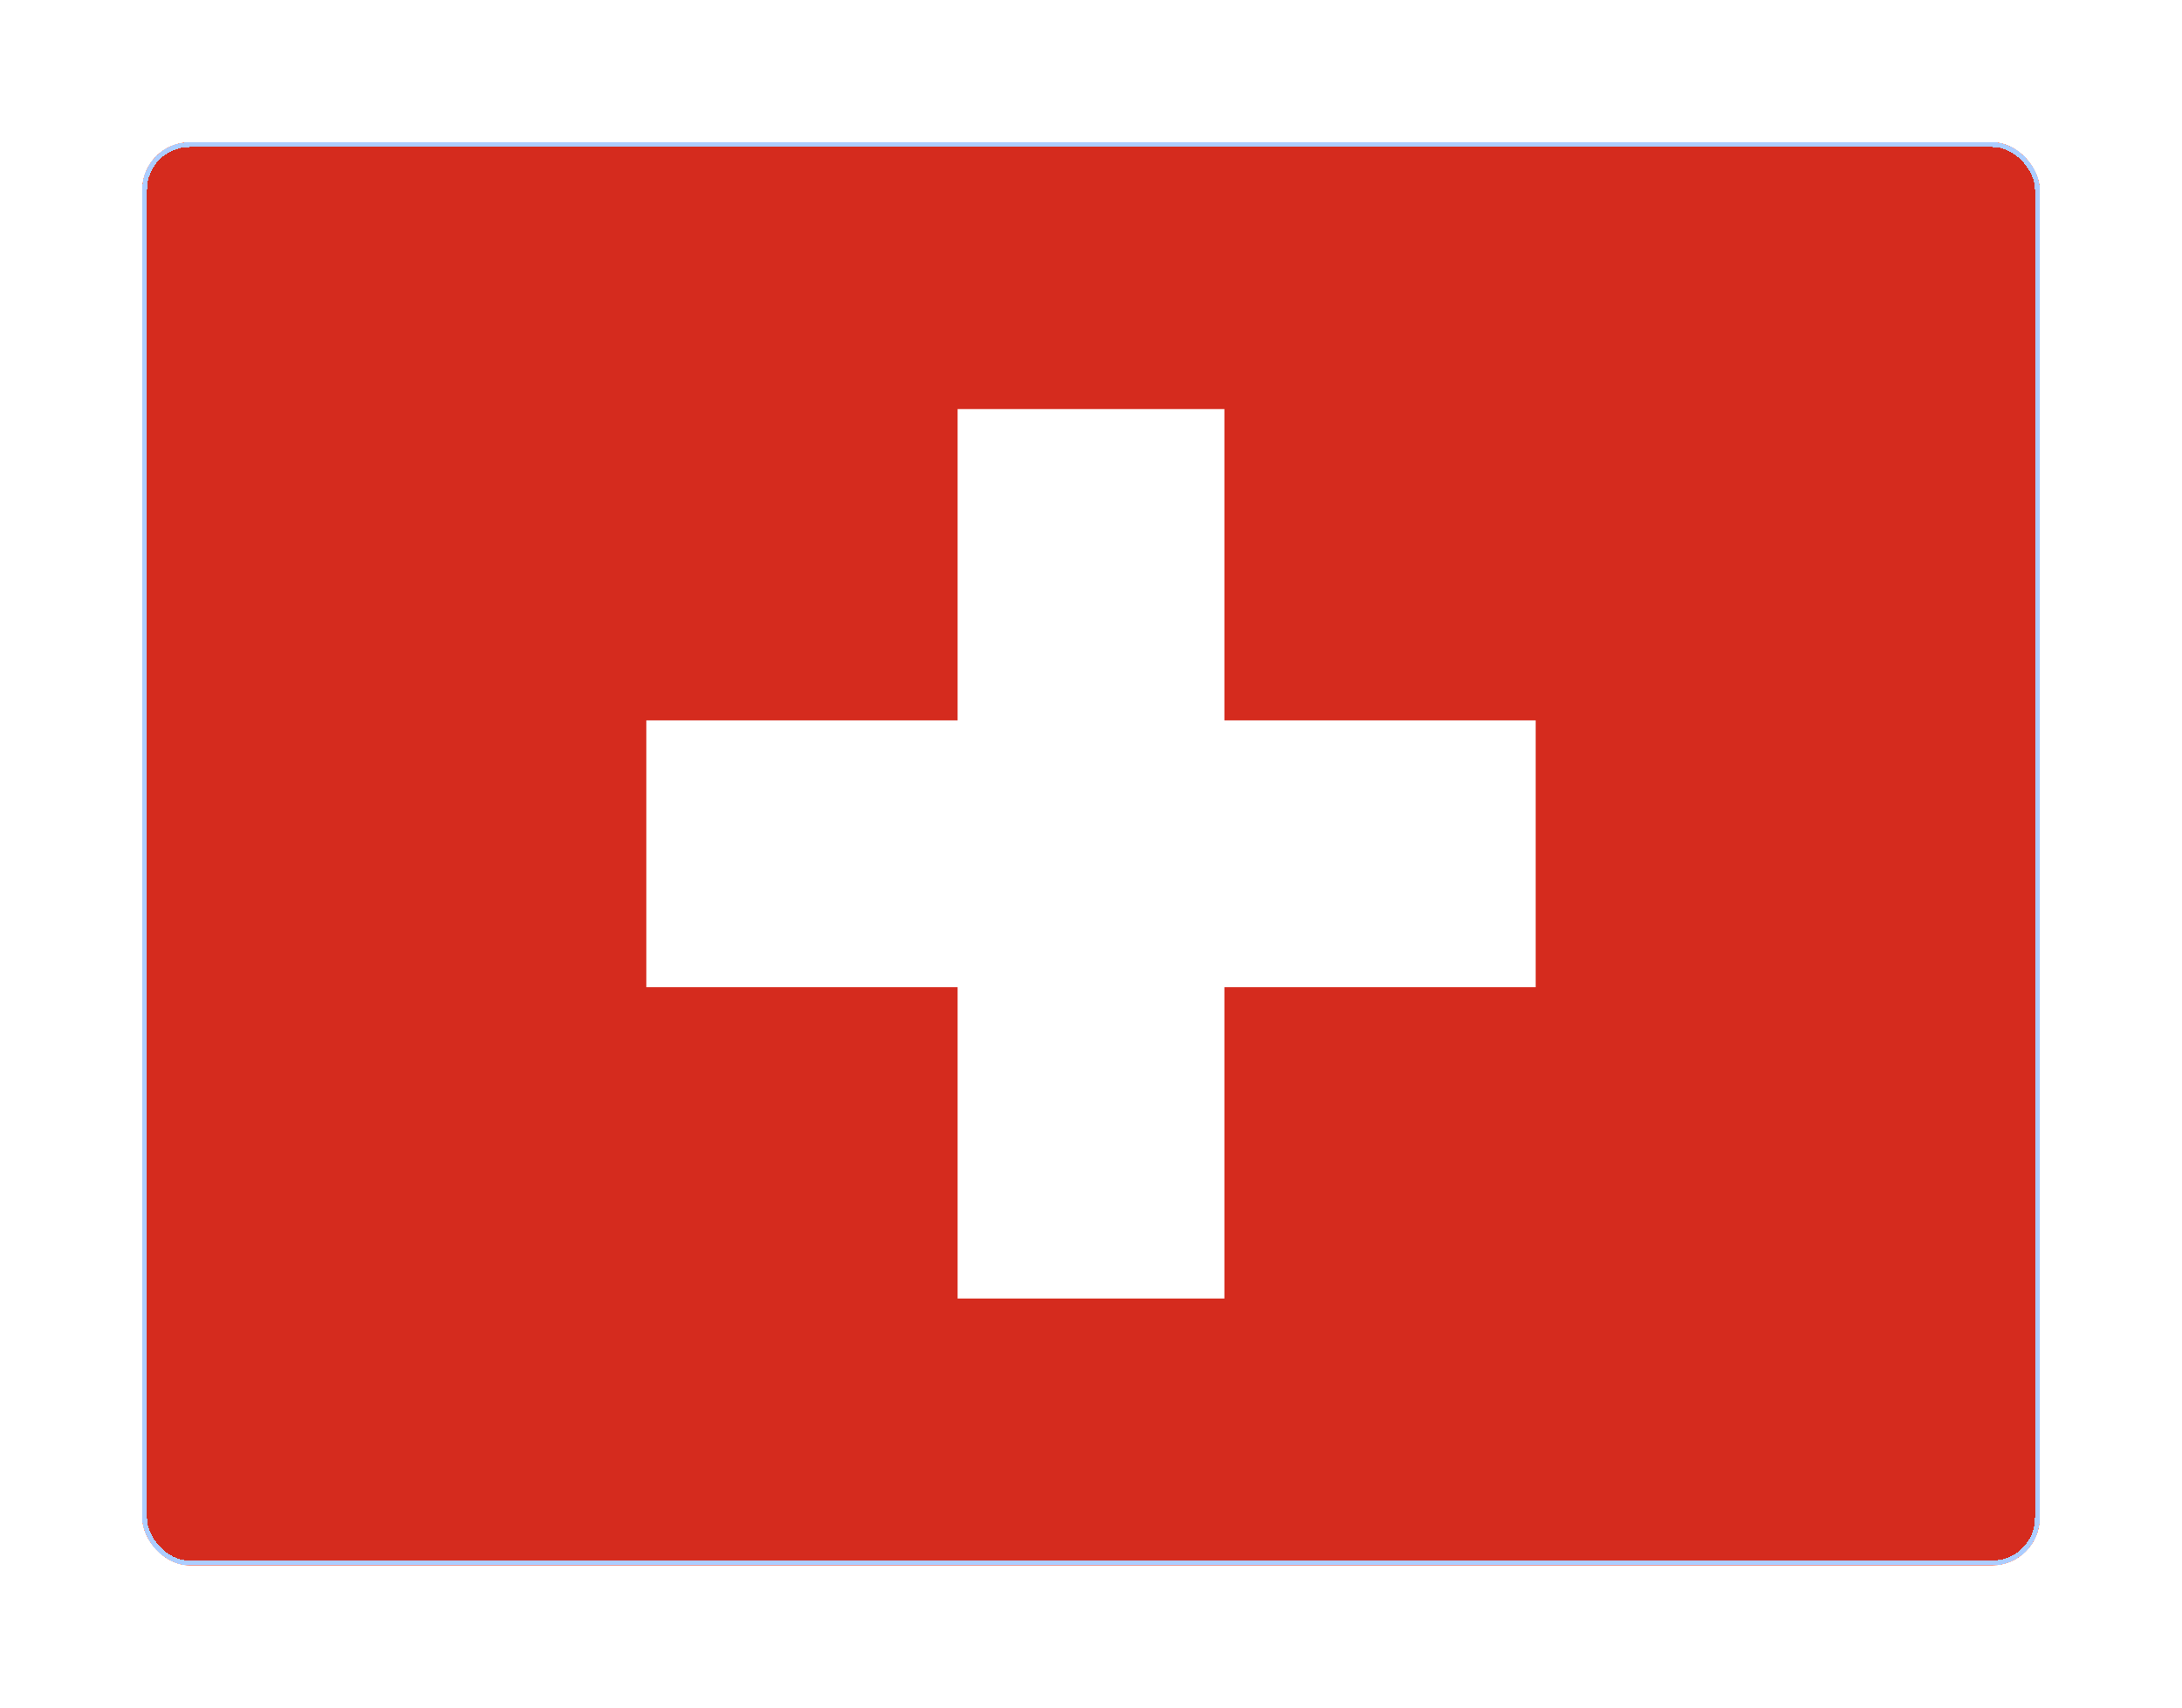 <?xml version="1.0" encoding="UTF-8"?> <svg xmlns="http://www.w3.org/2000/svg" width="460" height="360" viewBox="0 0 460 360" fill="none"> <g filter="url(#filter0_d_362_4202)"> <g clip-path="url(#clip0_362_4202)"> <path fill-rule="evenodd" clip-rule="evenodd" d="M30 26H430V326H30V26Z" fill="#D52B1E"></path> <path fill-rule="evenodd" clip-rule="evenodd" d="M136.25 147.875H323.75V204.125H136.25V147.875Z" fill="white"></path> <path fill-rule="evenodd" clip-rule="evenodd" d="M201.875 82.25H258.125V269.75H201.875V82.25Z" fill="white"></path> </g> <rect x="30.5" y="26.5" width="399" height="299" rx="9.5" stroke="#ACCDFF" shape-rendering="crispEdges"></rect> </g> <defs> <filter id="filter0_d_362_4202" x="0" y="0" width="460" height="360" filterUnits="userSpaceOnUse" color-interpolation-filters="sRGB"> <feFlood flood-opacity="0" result="BackgroundImageFix"></feFlood> <feColorMatrix in="SourceAlpha" type="matrix" values="0 0 0 0 0 0 0 0 0 0 0 0 0 0 0 0 0 0 127 0" result="hardAlpha"></feColorMatrix> <feOffset dy="4"></feOffset> <feGaussianBlur stdDeviation="15"></feGaussianBlur> <feComposite in2="hardAlpha" operator="out"></feComposite> <feColorMatrix type="matrix" values="0 0 0 0 0.767 0 0 0 0 0.767 0 0 0 0 0.767 0 0 0 0.3 0"></feColorMatrix> <feBlend mode="normal" in2="BackgroundImageFix" result="effect1_dropShadow_362_4202"></feBlend> <feBlend mode="normal" in="SourceGraphic" in2="effect1_dropShadow_362_4202" result="shape"></feBlend> </filter> <clipPath id="clip0_362_4202"> <rect x="30" y="26" width="400" height="300" rx="10" fill="white"></rect> </clipPath> </defs> </svg> 